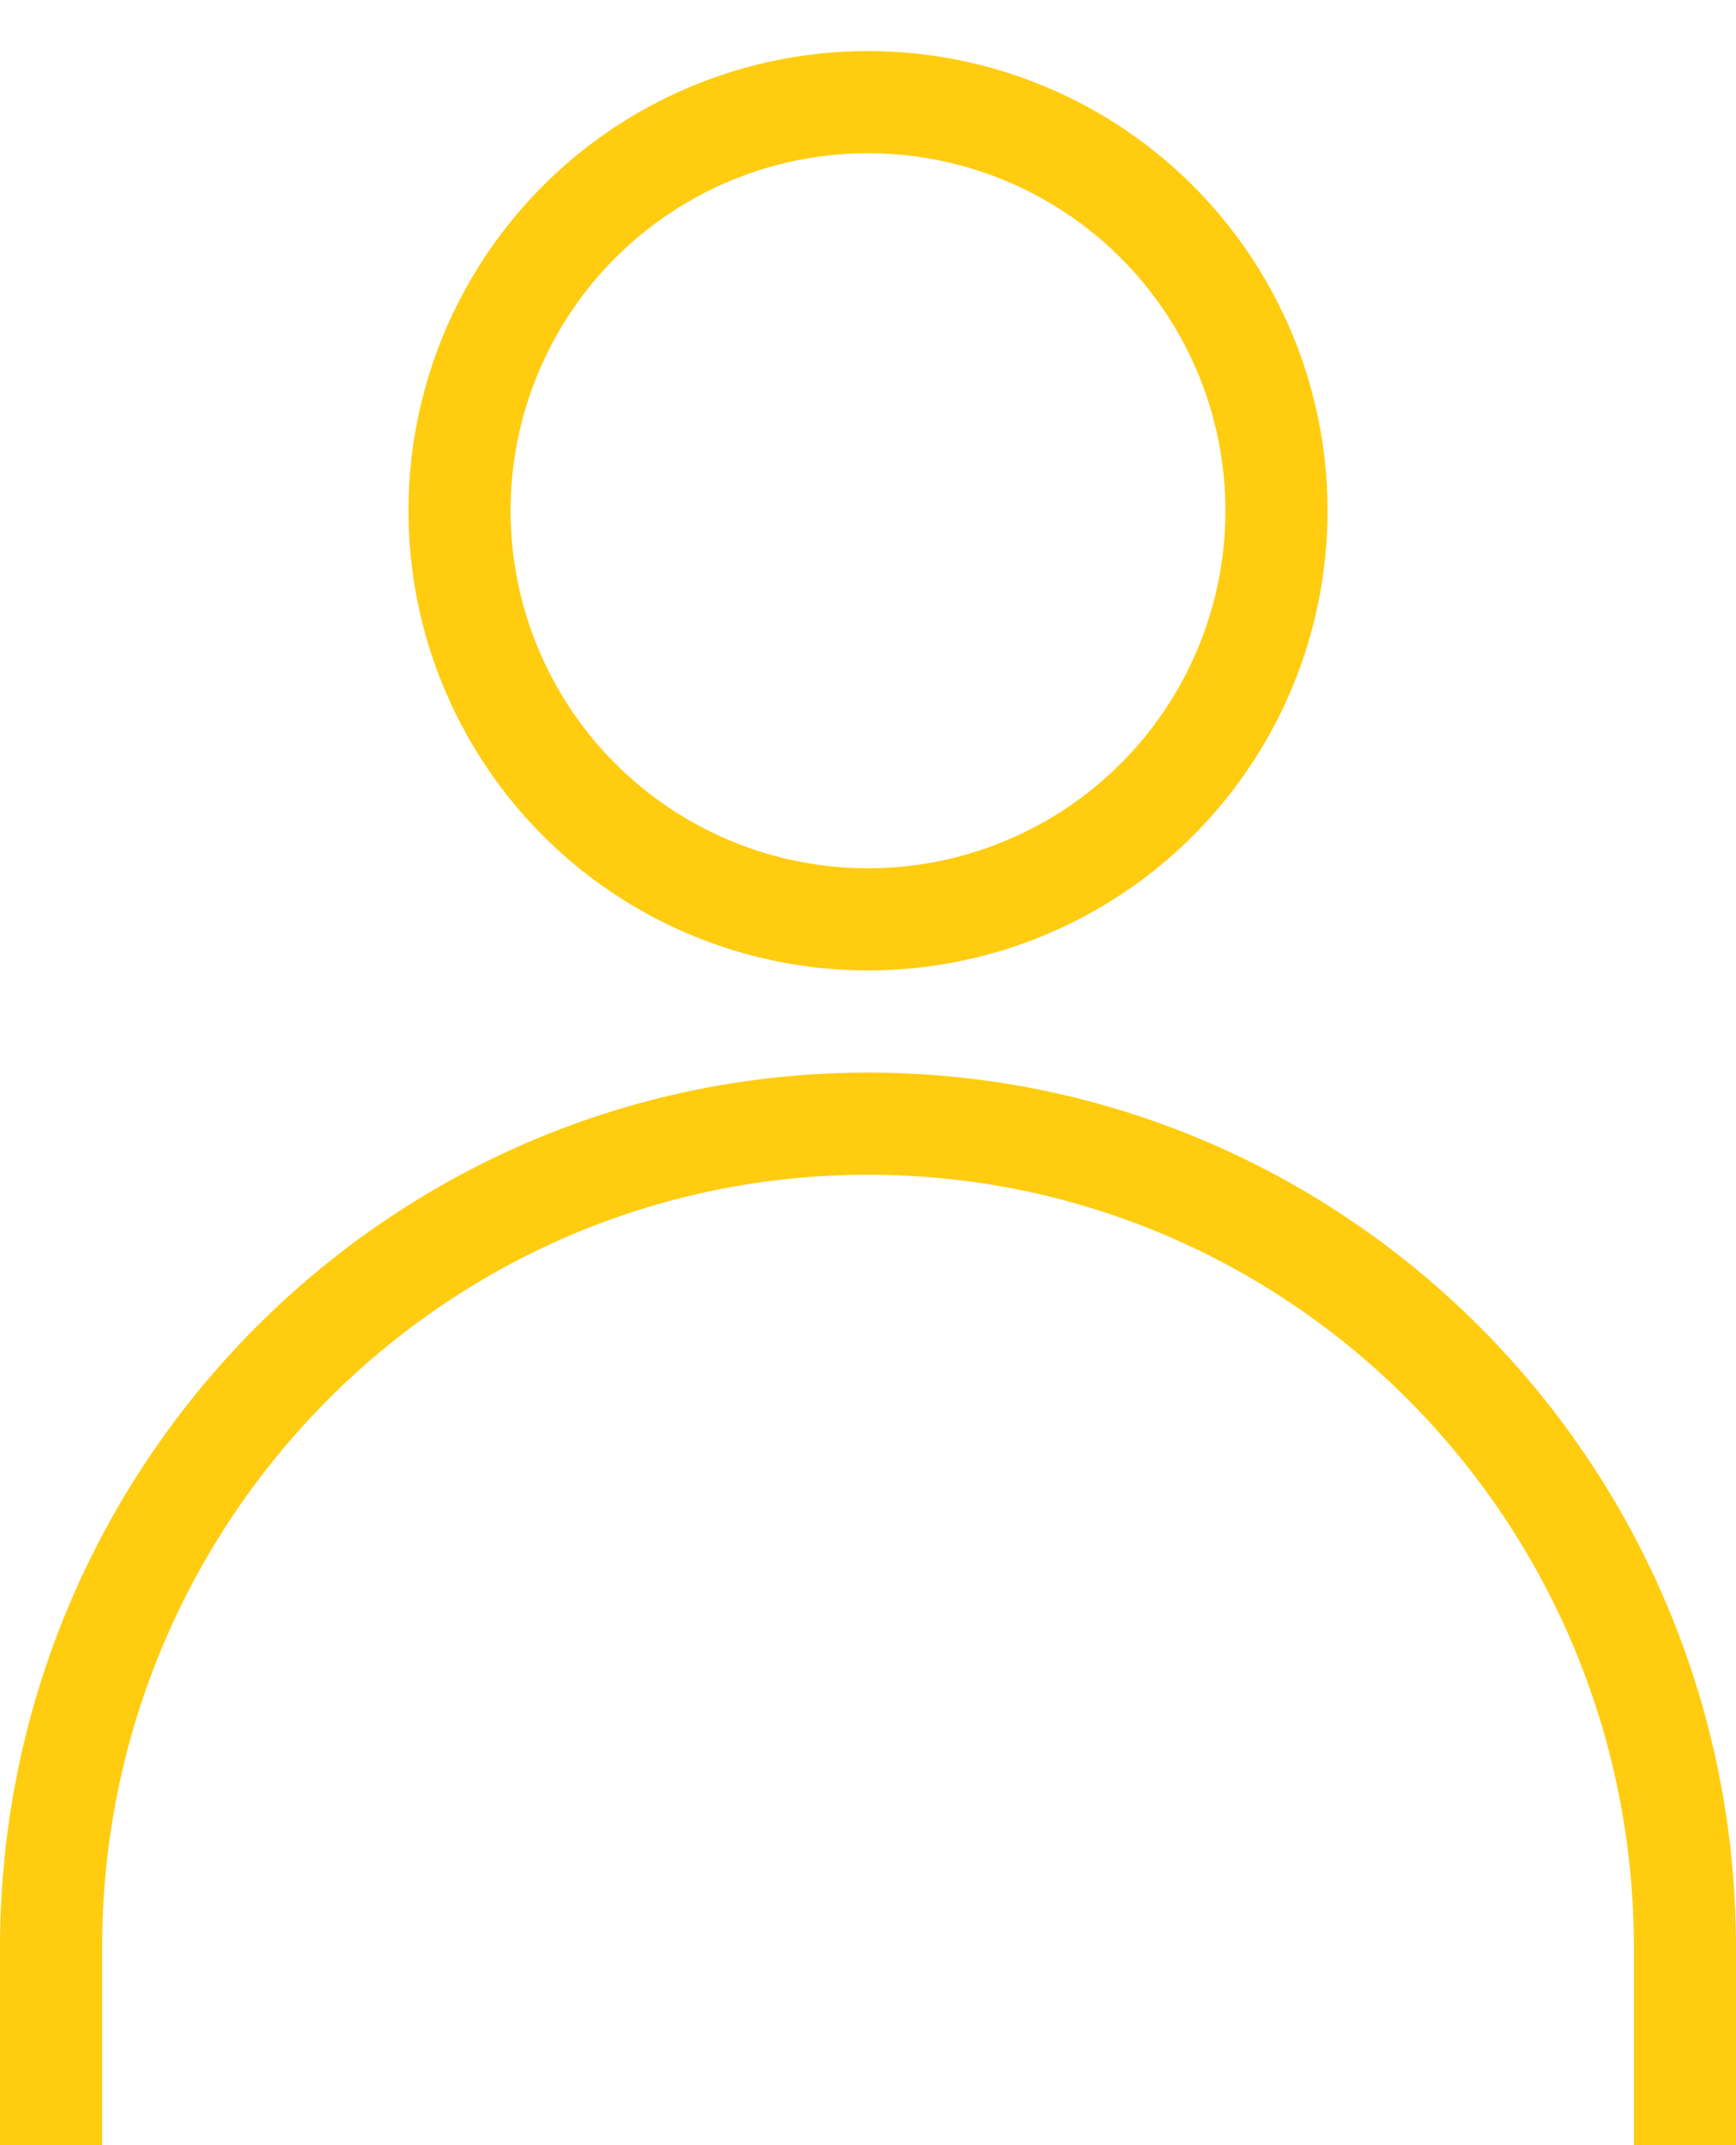 <svg xmlns="http://www.w3.org/2000/svg" width="17" height="21" fill="none"><g stroke="#FFCC10"><circle cx="8.5" cy="5" r="4"/><path d="M16.5 21v-1.933c0-4.455-3.582-8.067-8-8.067s-8 3.612-8 8.067V21"/></g></svg>